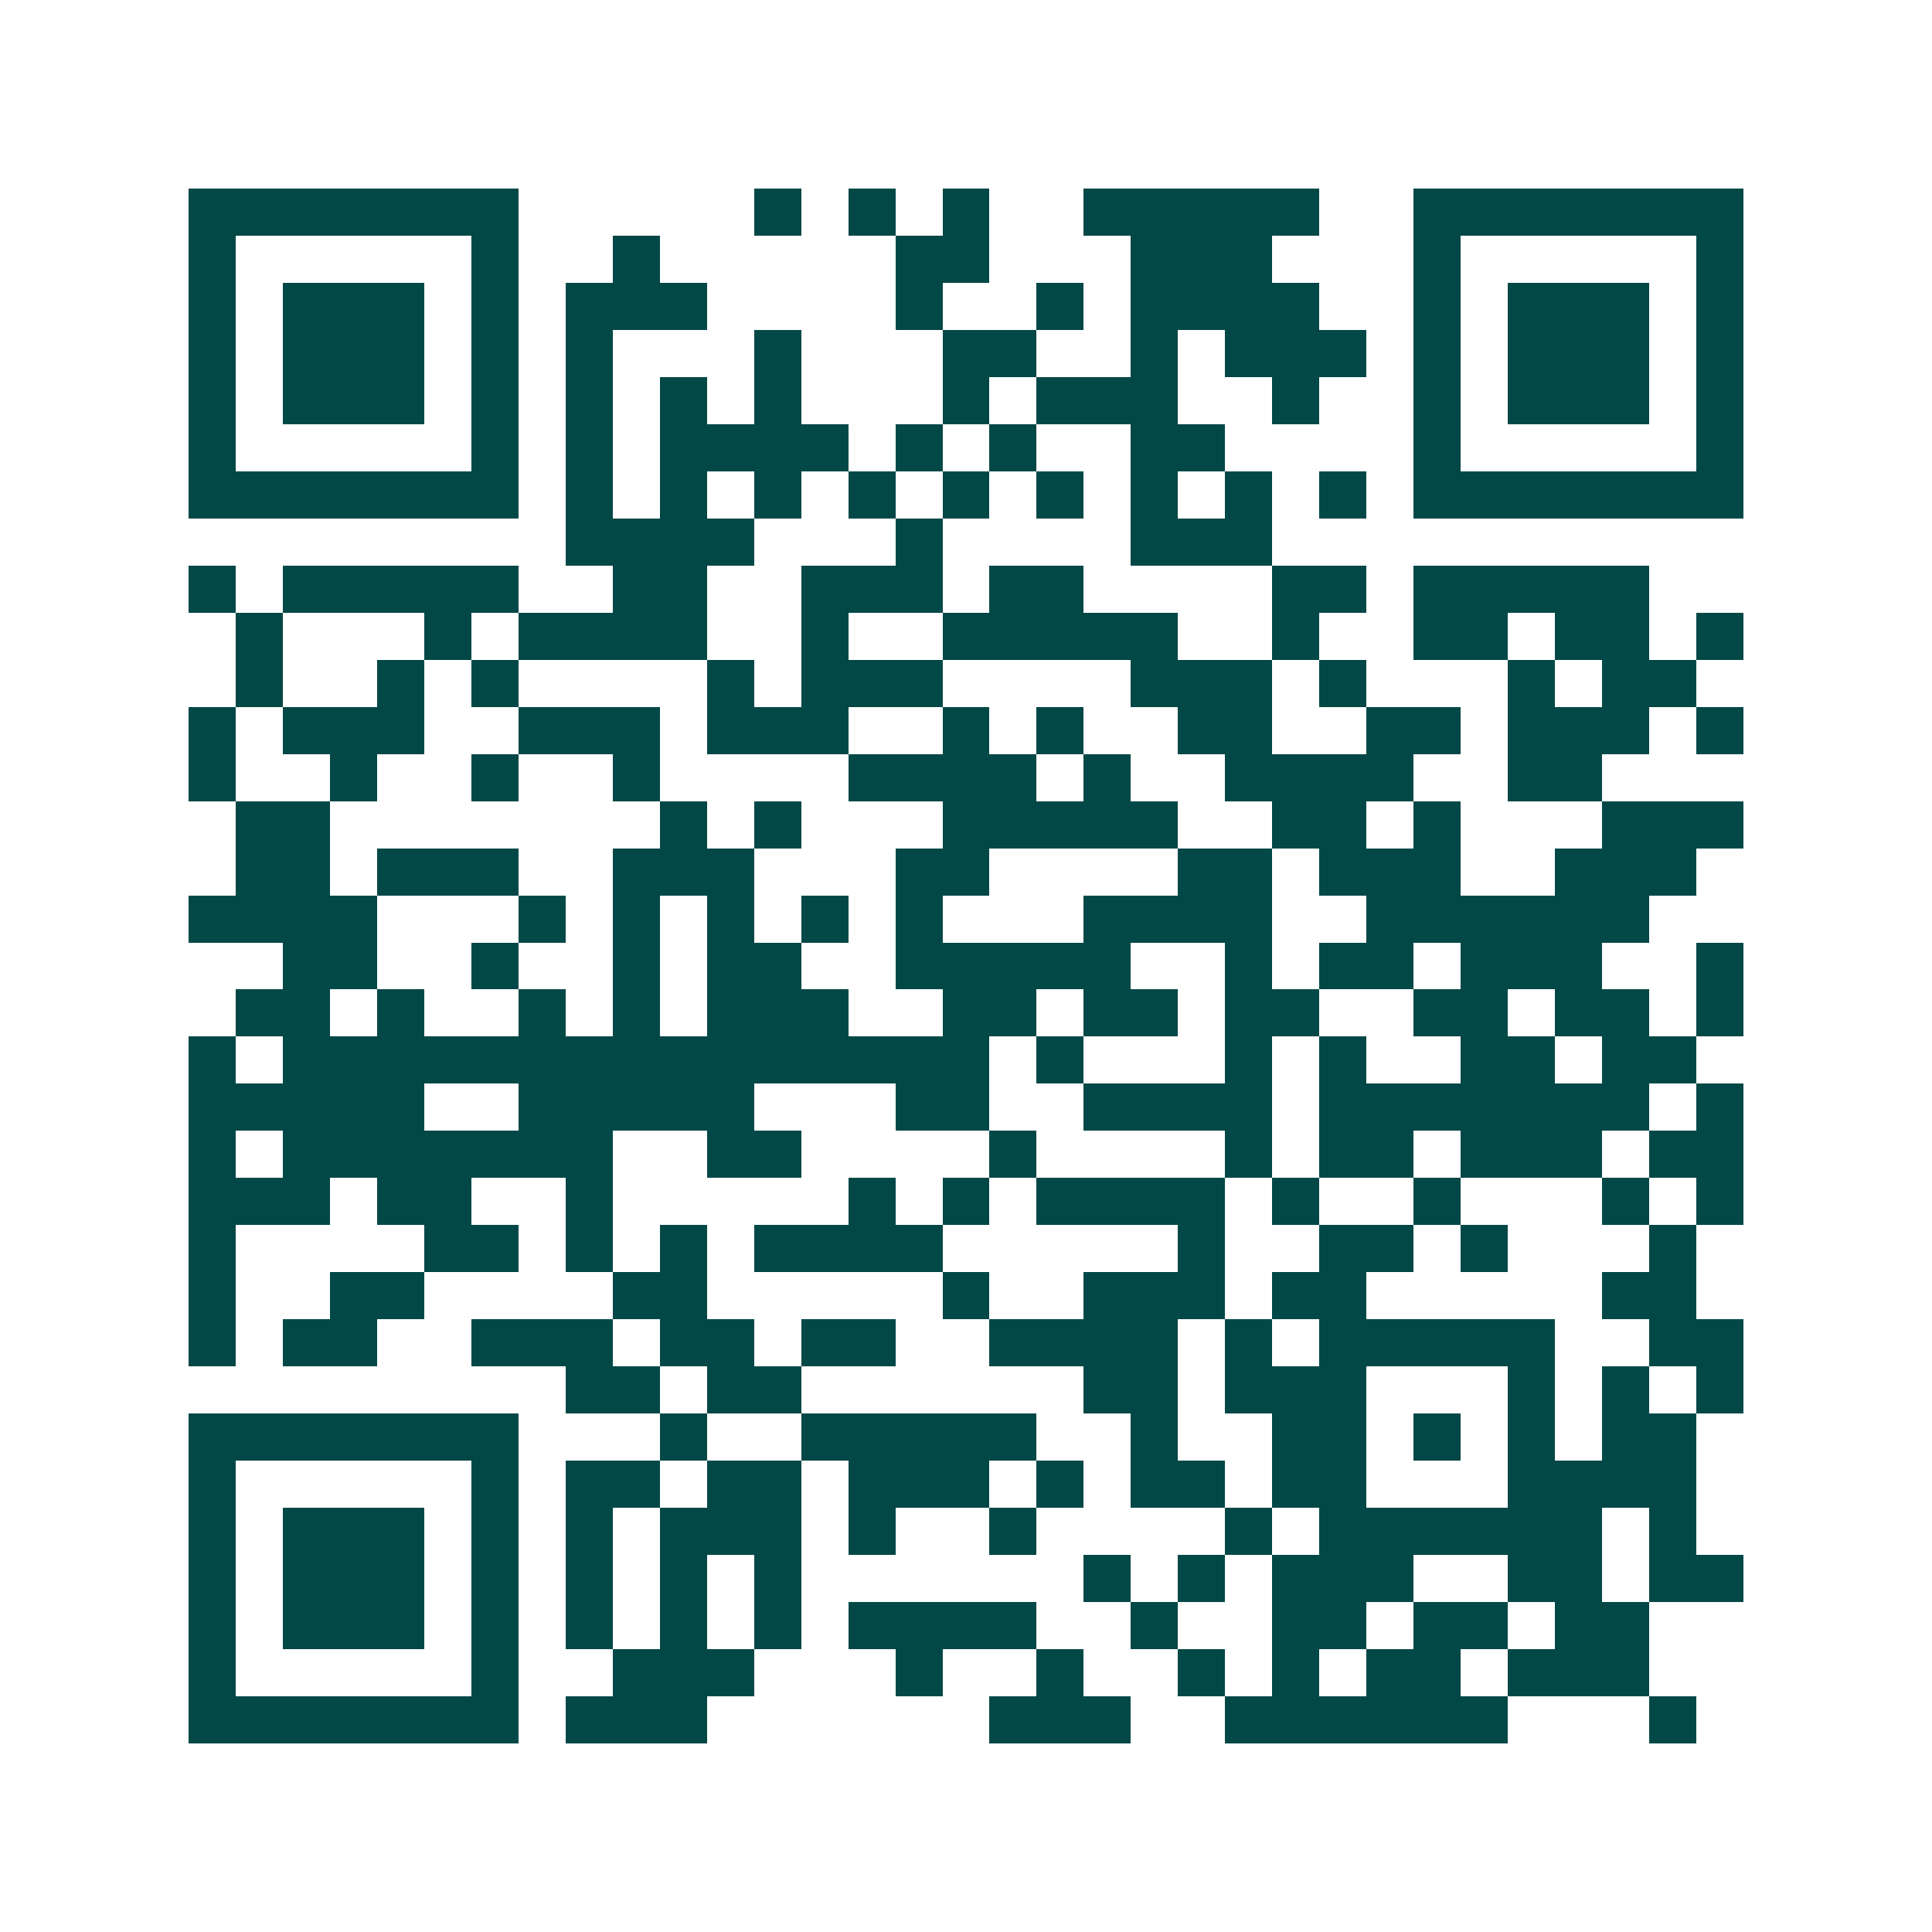<svg xmlns="http://www.w3.org/2000/svg" width="200" height="200" viewBox="0 0 41 41" shape-rendering="crispEdges"><path fill="#ffffff" d="M0 0h41v41H0z"/><path stroke="#014847" d="M4 4.5h7m5 0h1m1 0h1m1 0h1m2 0h5m2 0h7M4 5.5h1m5 0h1m2 0h1m5 0h2m3 0h3m3 0h1m5 0h1M4 6.5h1m1 0h3m1 0h1m1 0h3m4 0h1m2 0h1m1 0h4m2 0h1m1 0h3m1 0h1M4 7.5h1m1 0h3m1 0h1m1 0h1m3 0h1m3 0h2m2 0h1m1 0h3m1 0h1m1 0h3m1 0h1M4 8.5h1m1 0h3m1 0h1m1 0h1m1 0h1m1 0h1m3 0h1m1 0h3m2 0h1m2 0h1m1 0h3m1 0h1M4 9.5h1m5 0h1m1 0h1m1 0h4m1 0h1m1 0h1m2 0h2m4 0h1m5 0h1M4 10.5h7m1 0h1m1 0h1m1 0h1m1 0h1m1 0h1m1 0h1m1 0h1m1 0h1m1 0h1m1 0h7M12 11.5h4m3 0h1m4 0h3M4 12.5h1m1 0h5m2 0h2m2 0h3m1 0h2m4 0h2m1 0h5M5 13.5h1m3 0h1m1 0h4m2 0h1m2 0h5m2 0h1m2 0h2m1 0h2m1 0h1M5 14.5h1m2 0h1m1 0h1m4 0h1m1 0h3m4 0h3m1 0h1m3 0h1m1 0h2M4 15.5h1m1 0h3m2 0h3m1 0h3m2 0h1m1 0h1m2 0h2m2 0h2m1 0h3m1 0h1M4 16.5h1m2 0h1m2 0h1m2 0h1m4 0h4m1 0h1m2 0h4m2 0h2M5 17.5h2m7 0h1m1 0h1m3 0h5m2 0h2m1 0h1m3 0h3M5 18.5h2m1 0h3m2 0h3m3 0h2m4 0h2m1 0h3m2 0h3M4 19.5h4m3 0h1m1 0h1m1 0h1m1 0h1m1 0h1m3 0h4m2 0h6M6 20.5h2m2 0h1m2 0h1m1 0h2m2 0h5m2 0h1m1 0h2m1 0h3m2 0h1M5 21.5h2m1 0h1m2 0h1m1 0h1m1 0h3m2 0h2m1 0h2m1 0h2m2 0h2m1 0h2m1 0h1M4 22.5h1m1 0h15m1 0h1m3 0h1m1 0h1m2 0h2m1 0h2M4 23.5h5m2 0h5m3 0h2m2 0h4m1 0h7m1 0h1M4 24.5h1m1 0h7m2 0h2m4 0h1m4 0h1m1 0h2m1 0h3m1 0h2M4 25.5h3m1 0h2m2 0h1m5 0h1m1 0h1m1 0h4m1 0h1m2 0h1m3 0h1m1 0h1M4 26.5h1m4 0h2m1 0h1m1 0h1m1 0h4m5 0h1m2 0h2m1 0h1m3 0h1M4 27.5h1m2 0h2m4 0h2m5 0h1m2 0h3m1 0h2m5 0h2M4 28.5h1m1 0h2m2 0h3m1 0h2m1 0h2m2 0h4m1 0h1m1 0h5m2 0h2M12 29.5h2m1 0h2m6 0h2m1 0h3m3 0h1m1 0h1m1 0h1M4 30.5h7m3 0h1m2 0h5m2 0h1m2 0h2m1 0h1m1 0h1m1 0h2M4 31.5h1m5 0h1m1 0h2m1 0h2m1 0h3m1 0h1m1 0h2m1 0h2m3 0h4M4 32.5h1m1 0h3m1 0h1m1 0h1m1 0h3m1 0h1m2 0h1m4 0h1m1 0h6m1 0h1M4 33.5h1m1 0h3m1 0h1m1 0h1m1 0h1m1 0h1m6 0h1m1 0h1m1 0h3m2 0h2m1 0h2M4 34.5h1m1 0h3m1 0h1m1 0h1m1 0h1m1 0h1m1 0h4m2 0h1m2 0h2m1 0h2m1 0h2M4 35.5h1m5 0h1m2 0h3m3 0h1m2 0h1m2 0h1m1 0h1m1 0h2m1 0h3M4 36.5h7m1 0h3m6 0h3m2 0h6m3 0h1"/></svg>
